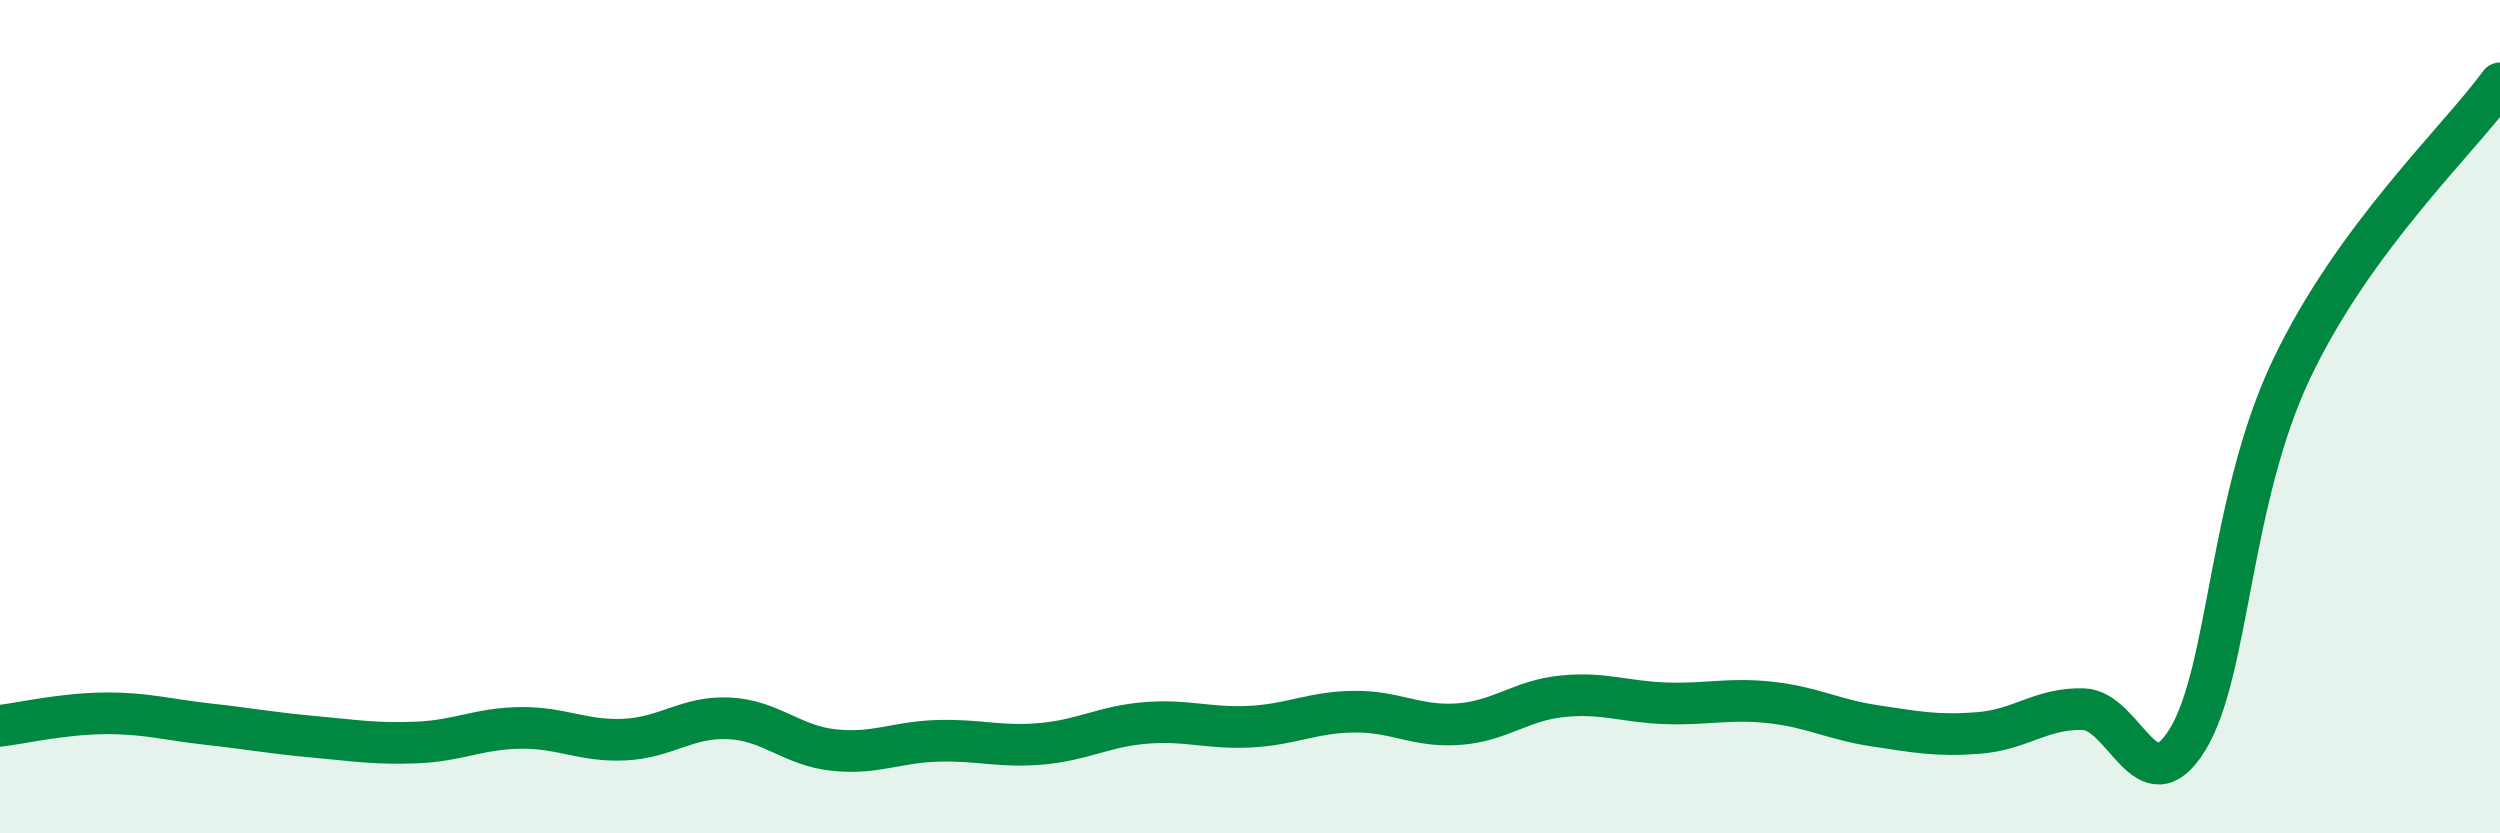 
    <svg width="60" height="20" viewBox="0 0 60 20" xmlns="http://www.w3.org/2000/svg">
      <path
        d="M 0,17.42 C 0.5,17.36 1.5,17.13 2.5,17.12 C 3.5,17.11 4,17.27 5,17.38 C 6,17.49 6.5,17.59 7.5,17.68 C 8.5,17.77 9,17.86 10,17.82 C 11,17.78 11.5,17.48 12.5,17.47 C 13.5,17.46 14,17.8 15,17.75 C 16,17.7 16.5,17.19 17.5,17.24 C 18.5,17.29 19,17.89 20,18 C 21,18.11 21.5,17.81 22.5,17.78 C 23.5,17.75 24,17.94 25,17.85 C 26,17.76 26.5,17.43 27.5,17.35 C 28.5,17.27 29,17.49 30,17.44 C 31,17.39 31.5,17.09 32.5,17.08 C 33.5,17.07 34,17.45 35,17.38 C 36,17.31 36.5,16.81 37.5,16.71 C 38.5,16.61 39,16.85 40,16.88 C 41,16.91 41.5,16.75 42.5,16.86 C 43.5,16.97 44,17.27 45,17.42 C 46,17.57 46.5,17.67 47.5,17.59 C 48.5,17.51 49,16.99 50,17.02 C 51,17.05 51.5,19.38 52.5,17.75 C 53.5,16.12 53.5,12 55,8.85 C 56.5,5.7 59,3.37 60,2L60 20L0 20Z"
        fill="#008740"
        opacity="0.1"
        stroke-linecap="round"
        stroke-linejoin="round"
      />
      <path
        d="M 0,17.42 C 0.5,17.36 1.5,17.13 2.5,17.12 C 3.5,17.11 4,17.27 5,17.38 C 6,17.49 6.5,17.59 7.5,17.68 C 8.5,17.77 9,17.86 10,17.82 C 11,17.78 11.5,17.48 12.5,17.47 C 13.5,17.46 14,17.8 15,17.75 C 16,17.7 16.5,17.19 17.5,17.24 C 18.5,17.29 19,17.89 20,18 C 21,18.11 21.5,17.81 22.5,17.78 C 23.5,17.75 24,17.94 25,17.85 C 26,17.76 26.5,17.43 27.5,17.35 C 28.5,17.27 29,17.49 30,17.44 C 31,17.39 31.5,17.09 32.5,17.08 C 33.5,17.07 34,17.45 35,17.38 C 36,17.31 36.5,16.81 37.5,16.71 C 38.5,16.61 39,16.85 40,16.88 C 41,16.91 41.5,16.75 42.5,16.86 C 43.5,16.97 44,17.27 45,17.42 C 46,17.57 46.5,17.67 47.5,17.59 C 48.5,17.51 49,16.99 50,17.02 C 51,17.05 51.5,19.38 52.5,17.75 C 53.5,16.12 53.5,12 55,8.85 C 56.5,5.7 59,3.37 60,2"
        stroke="#008740"
        stroke-width="1"
        fill="none"
        stroke-linecap="round"
        stroke-linejoin="round"
      />
    </svg>
  